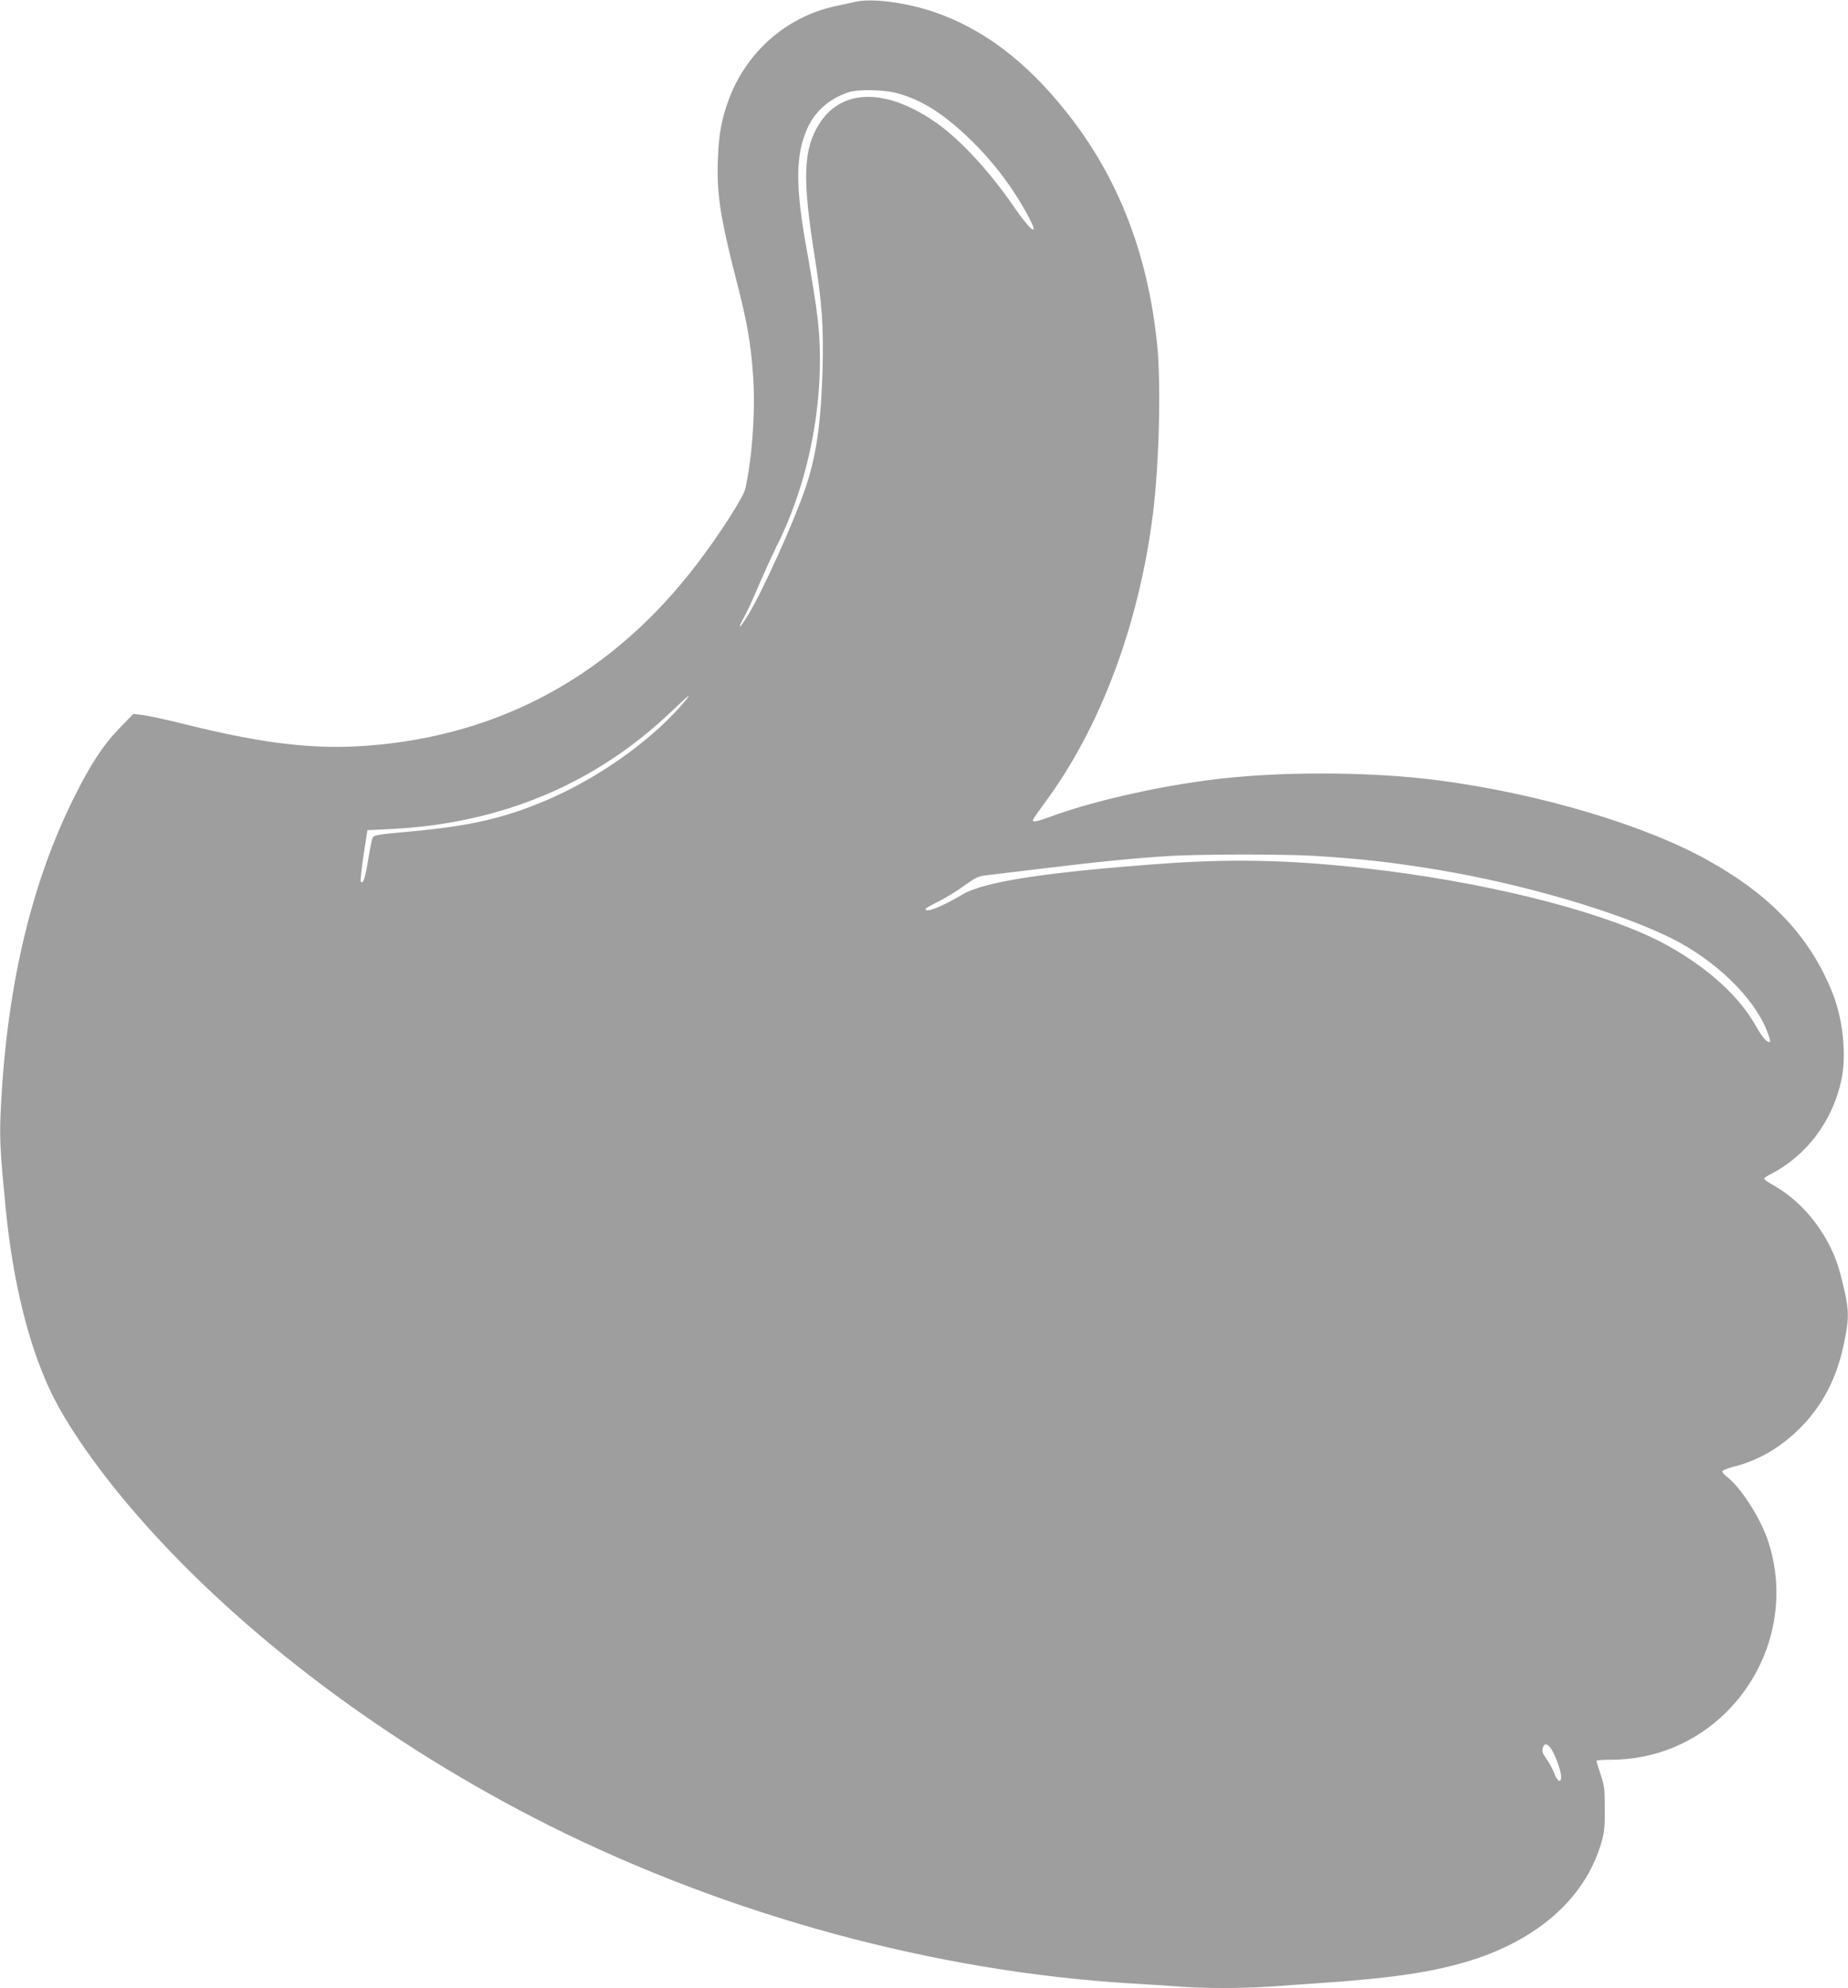 <?xml version="1.0" standalone="no"?>
<!DOCTYPE svg PUBLIC "-//W3C//DTD SVG 20010904//EN"
 "http://www.w3.org/TR/2001/REC-SVG-20010904/DTD/svg10.dtd">
<svg version="1.0" xmlns="http://www.w3.org/2000/svg"
 width="1190pt" height="1280pt" viewBox="0 0 1190 1280"
 preserveAspectRatio="xMidYMid meet">
<g transform="translate(0,1280) scale(0.1,-0.1)"
fill="#9e9e9e" stroke="none">
<path d="M5510 12789 c-25 -6 -84 -19 -132 -29 -313 -68 -569 -292 -684 -598
-47 -128 -65 -219 -71 -383 -9 -226 14 -375 122 -797 67 -259 92 -404 105
-612 15 -216 -7 -525 -51 -718 -12 -53 -167 -295 -310 -482 -541 -710 -1259
-1106 -2122 -1171 -344 -26 -669 12 -1172 137 -121 30 -246 57 -279 61 l-58 6
-92 -95 c-105 -109 -184 -231 -292 -448 -281 -565 -438 -1249 -471 -2050 -6
-139 0 -247 33 -585 46 -475 148 -889 294 -1192 105 -219 317 -520 569 -807
662 -755 1605 -1462 2638 -1980 1160 -580 2485 -940 3743 -1016 102 -6 240
-15 308 -20 158 -13 416 -13 596 0 77 5 239 17 358 25 394 28 623 60 837 116
492 130 824 410 933 786 19 65 23 101 22 218 0 124 -3 149 -27 220 -15 44 -27
83 -27 88 0 4 42 7 94 7 279 0 542 108 740 304 292 288 398 713 274 1096 -47
147 -171 344 -262 417 -20 15 -36 33 -36 39 0 6 30 19 67 29 163 40 303 121
429 245 149 148 241 323 288 550 37 177 35 221 -21 440 -60 240 -228 464 -435
580 -32 17 -58 36 -58 41 0 5 19 18 43 30 229 117 398 341 454 604 35 160 11
391 -56 560 -145 363 -396 630 -807 858 -405 226 -1085 428 -1726 512 -454 60
-1071 60 -1511 -1 -351 -48 -741 -139 -995 -233 -93 -34 -117 -38 -109 -17 3
8 37 56 75 108 357 481 606 1145 696 1858 40 316 53 827 28 1085 -59 590 -252
1086 -586 1505 -263 330 -540 538 -858 645 -181 60 -391 87 -498 64z m270
-590 c162 -44 310 -140 485 -314 149 -148 271 -313 365 -494 64 -122 3 -75
-102 79 -150 219 -337 423 -487 531 -322 231 -615 234 -762 7 -107 -166 -114
-352 -33 -860 47 -298 58 -449 51 -723 -10 -346 -39 -553 -108 -760 -72 -215
-272 -659 -369 -820 -60 -99 -78 -108 -26 -14 19 35 62 128 95 207 34 79 84
188 111 243 222 441 321 995 264 1478 -8 74 -38 259 -65 410 -79 431 -78 633
1 807 50 110 144 191 265 230 65 21 229 17 315 -7z m-1395 -3943 c-207 -236
-541 -470 -870 -610 -269 -114 -488 -164 -858 -198 -230 -21 -250 -24 -258
-43 -5 -11 -18 -76 -29 -145 -20 -119 -31 -152 -47 -137 -3 4 5 80 18 170 l25
162 144 7 c717 34 1328 291 1822 765 53 51 99 93 103 93 4 0 -19 -29 -50 -64z
m4070 -966 c322 -20 521 -43 808 -91 548 -91 1166 -273 1504 -442 280 -141
523 -376 609 -589 15 -38 25 -70 22 -74 -14 -13 -49 25 -88 95 -109 195 -306
375 -575 525 -355 197 -1069 386 -1822 481 -530 66 -929 79 -1403 46 -755 -54
-1170 -116 -1310 -199 -142 -83 -241 -122 -240 -94 1 4 35 24 78 45 42 20 117
66 166 101 80 57 96 65 150 71 34 4 203 24 376 45 324 40 577 65 805 79 192
12 737 12 920 1z m1535 -5752 c28 -45 57 -127 62 -168 5 -54 -23 -45 -44 14
-10 27 -33 68 -50 92 -23 32 -29 49 -24 68 9 35 32 33 56 -6z"/>
</g>
</svg>
